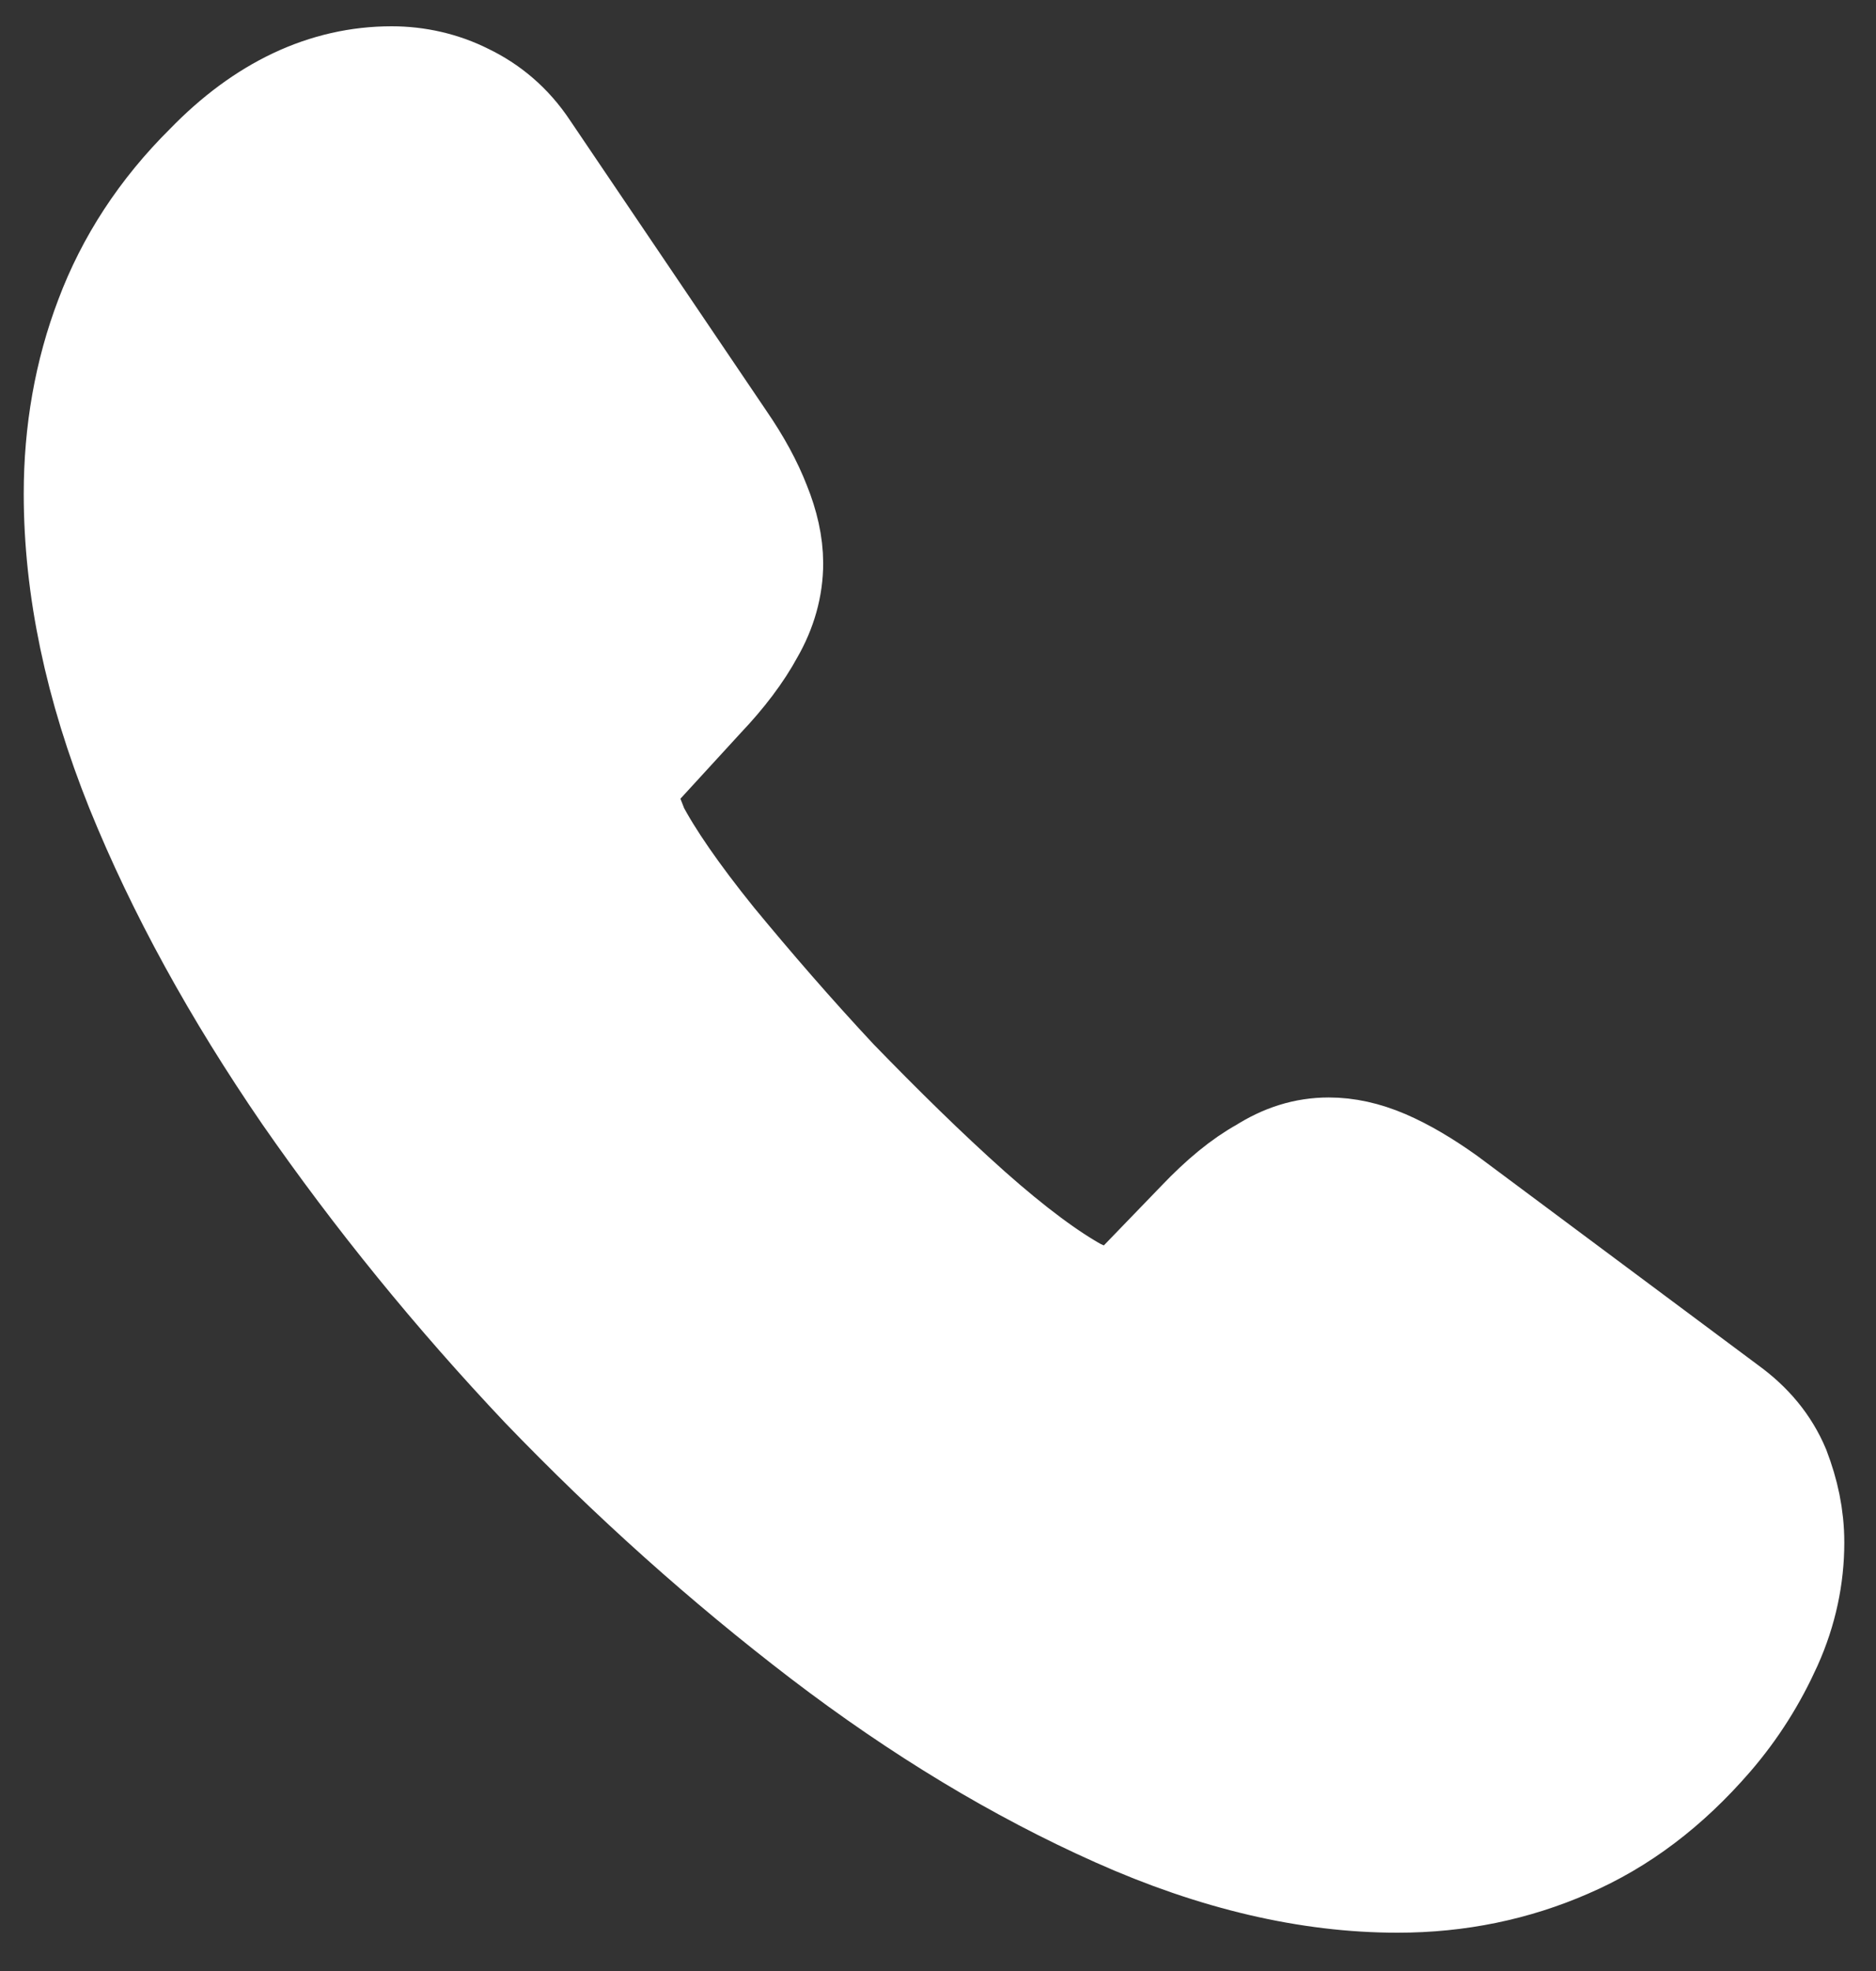 <svg width="20" height="21" viewBox="0 0 20 21" fill="none" xmlns="http://www.w3.org/2000/svg">
<rect x="0" y="0" width="20" height="21" fill="#333333" stroke="none"/>
<path d="M18.985 16.436C18.985 16.778 18.913 17.128 18.759 17.47C18.605 17.811 18.407 18.133 18.144 18.437C17.701 18.948 17.213 19.318 16.662 19.555C16.119 19.792 15.531 19.915 14.899 19.915C13.976 19.915 12.991 19.688 11.951 19.223C10.911 18.759 9.872 18.133 8.841 17.346C7.801 16.55 6.816 15.669 5.875 14.692C4.944 13.707 4.103 12.673 3.353 11.593C2.611 10.512 2.015 9.431 1.581 8.36C1.147 7.28 0.93 6.246 0.93 5.261C0.93 4.616 1.038 4 1.255 3.431C1.472 2.853 1.816 2.322 2.295 1.848C2.874 1.251 3.506 0.957 4.176 0.957C4.429 0.957 4.682 1.014 4.908 1.128C5.143 1.241 5.351 1.412 5.514 1.658L7.611 4.758C7.774 4.995 7.892 5.213 7.973 5.422C8.054 5.621 8.099 5.82 8.099 6C8.099 6.227 8.036 6.455 7.91 6.673C7.792 6.891 7.62 7.118 7.403 7.346L6.716 8.095C6.617 8.199 6.571 8.322 6.571 8.474C6.571 8.55 6.581 8.616 6.599 8.692C6.626 8.768 6.653 8.825 6.671 8.882C6.834 9.194 7.114 9.602 7.512 10.095C7.919 10.588 8.353 11.09 8.823 11.593C9.311 12.095 9.781 12.559 10.26 12.986C10.73 13.403 11.119 13.688 11.427 13.858C11.472 13.877 11.526 13.906 11.589 13.934C11.662 13.962 11.734 13.972 11.816 13.972C11.969 13.972 12.087 13.915 12.186 13.811L12.873 13.1C13.099 12.863 13.316 12.683 13.524 12.569C13.732 12.436 13.94 12.37 14.166 12.37C14.338 12.37 14.519 12.408 14.718 12.493C14.917 12.579 15.125 12.702 15.351 12.863L18.343 15.091C18.578 15.261 18.741 15.46 18.841 15.697C18.931 15.934 18.985 16.171 18.985 16.436Z" fill="white" stroke="white" stroke-width="1.354" stroke-miterlimit="10"/>
</svg>
